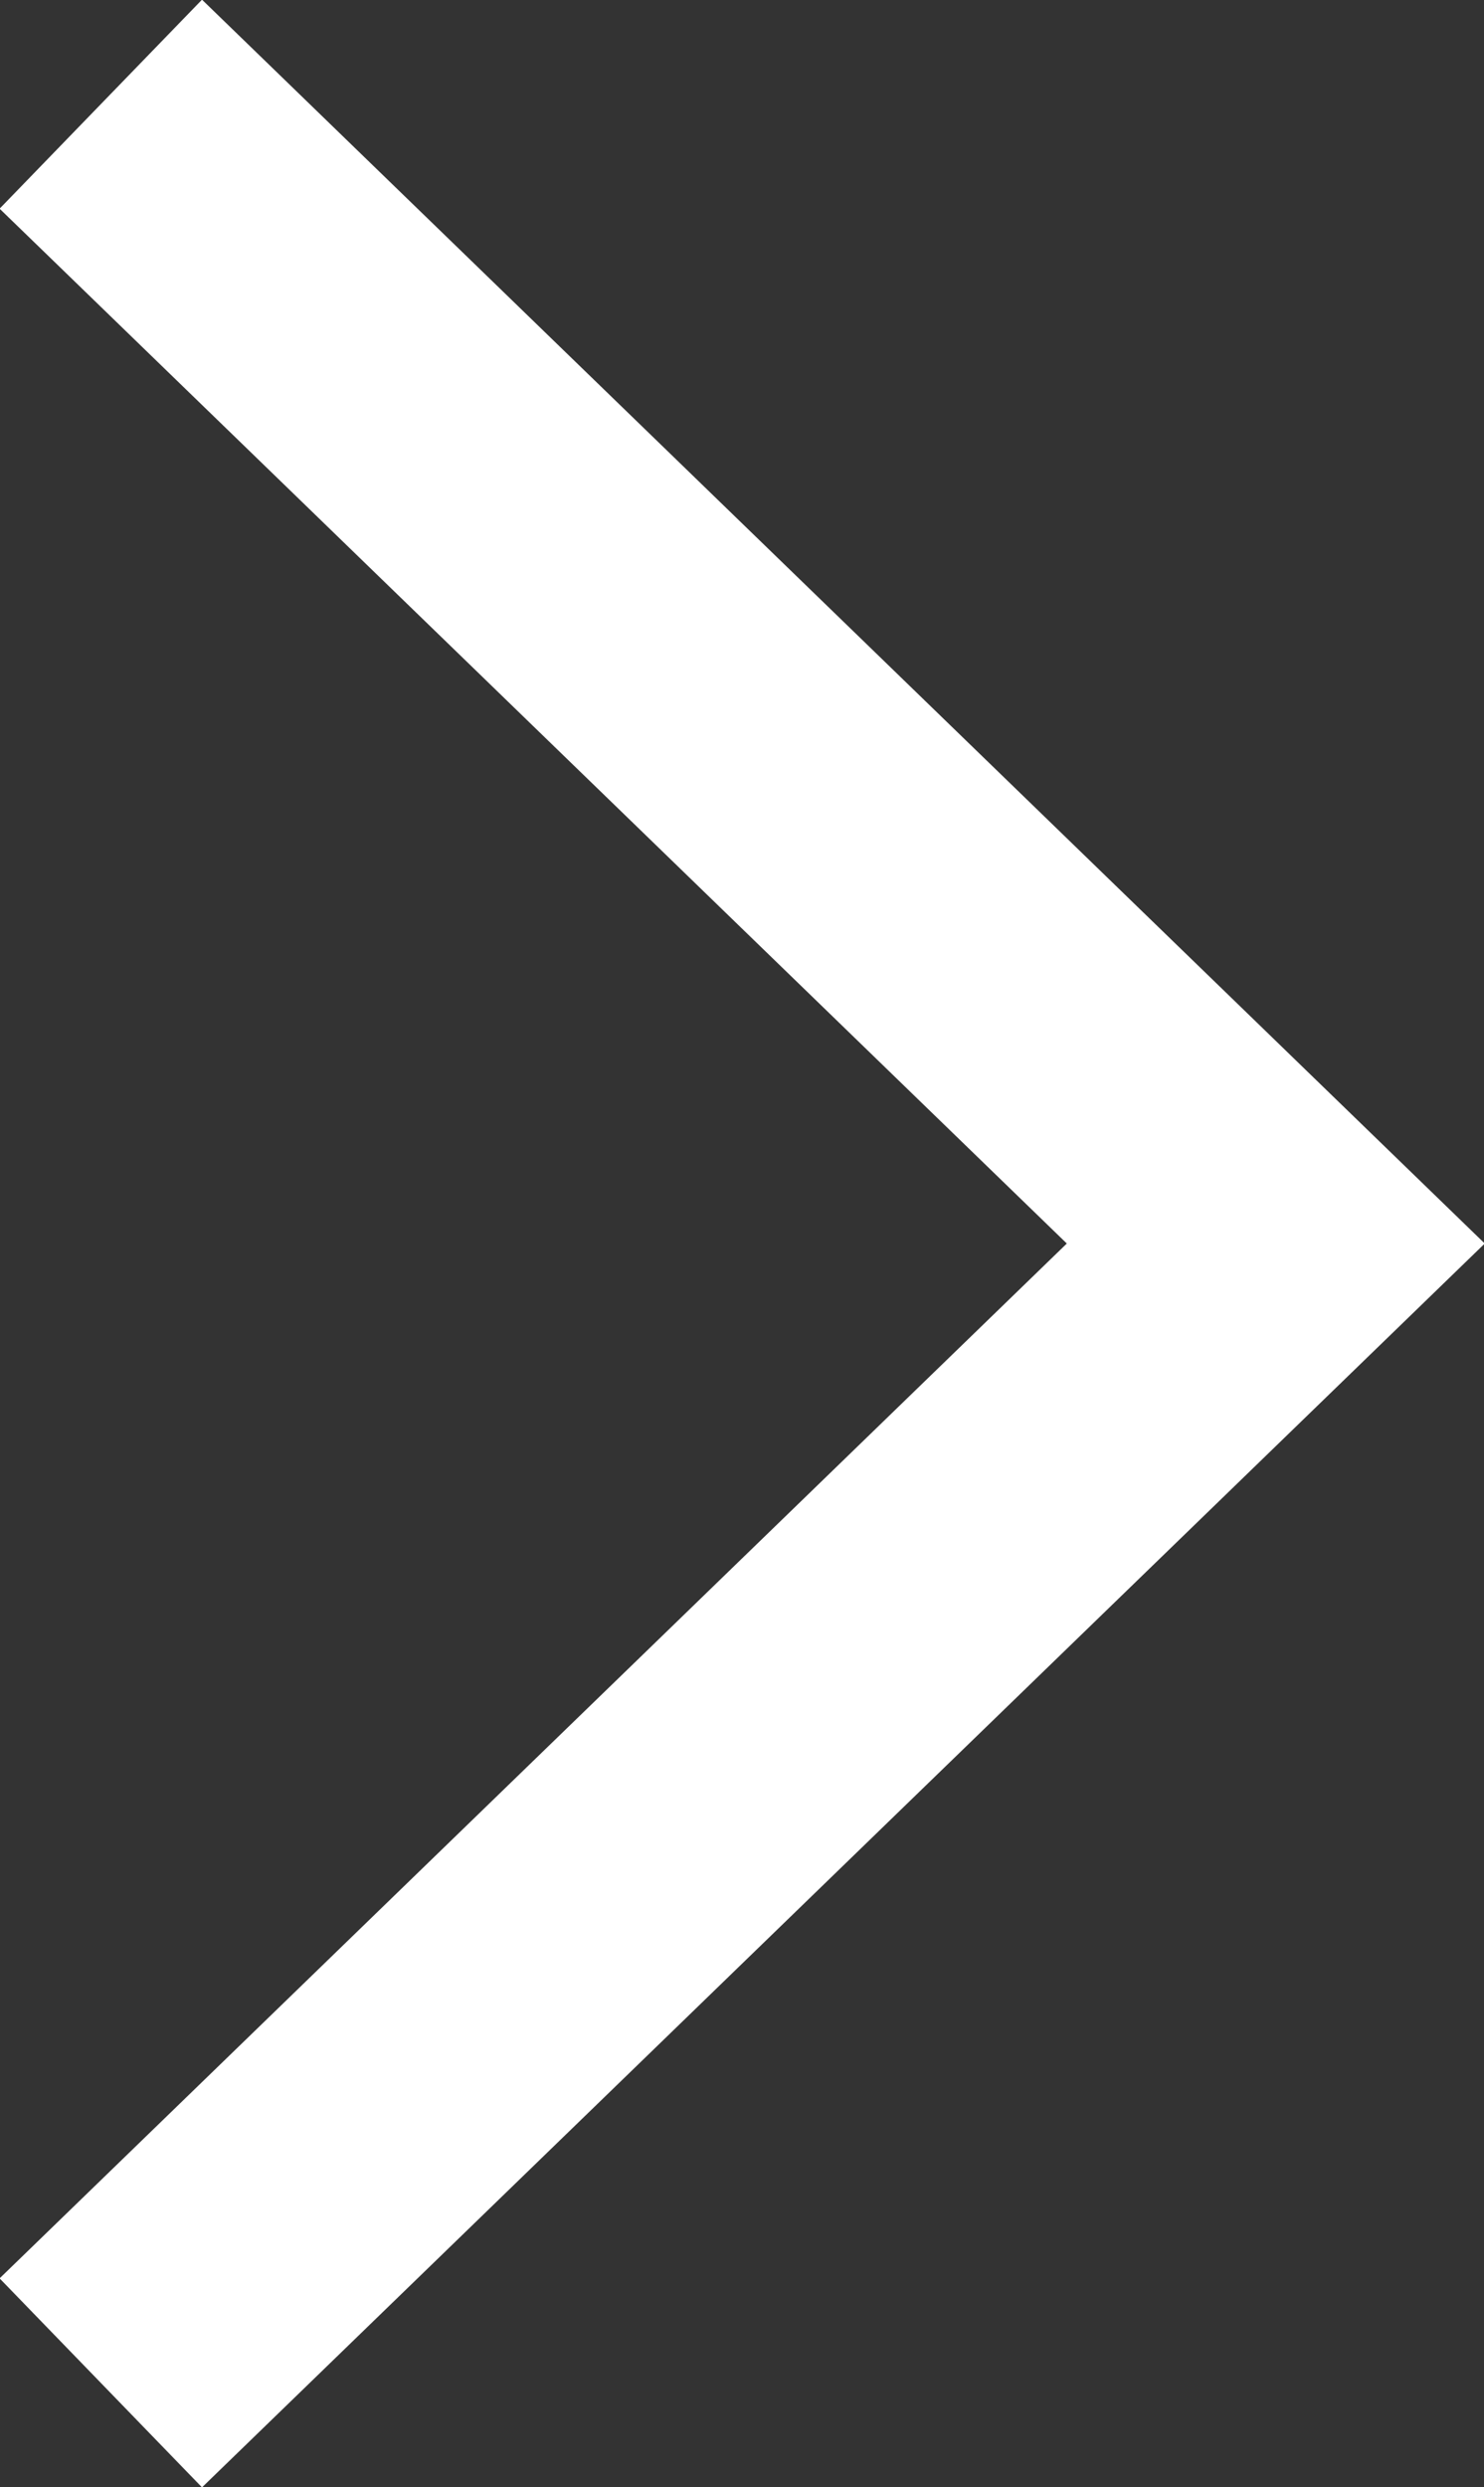 <svg xmlns="http://www.w3.org/2000/svg" viewBox="0 0 8.98 15.04">
  <rect x="0" y="0" width="8.98" height="15.04" fill="#333333" stroke="none"/>
  <defs>
    <style>
      .a {
        fill: none;
        stroke: #fff;
        stroke-miterlimit: 10;
        stroke-width: 1.76px;
      }
    </style>
  </defs>
  <polyline class="a" points="0.61 14.41 7.72 7.52 0.61 0.63"/>
</svg>
